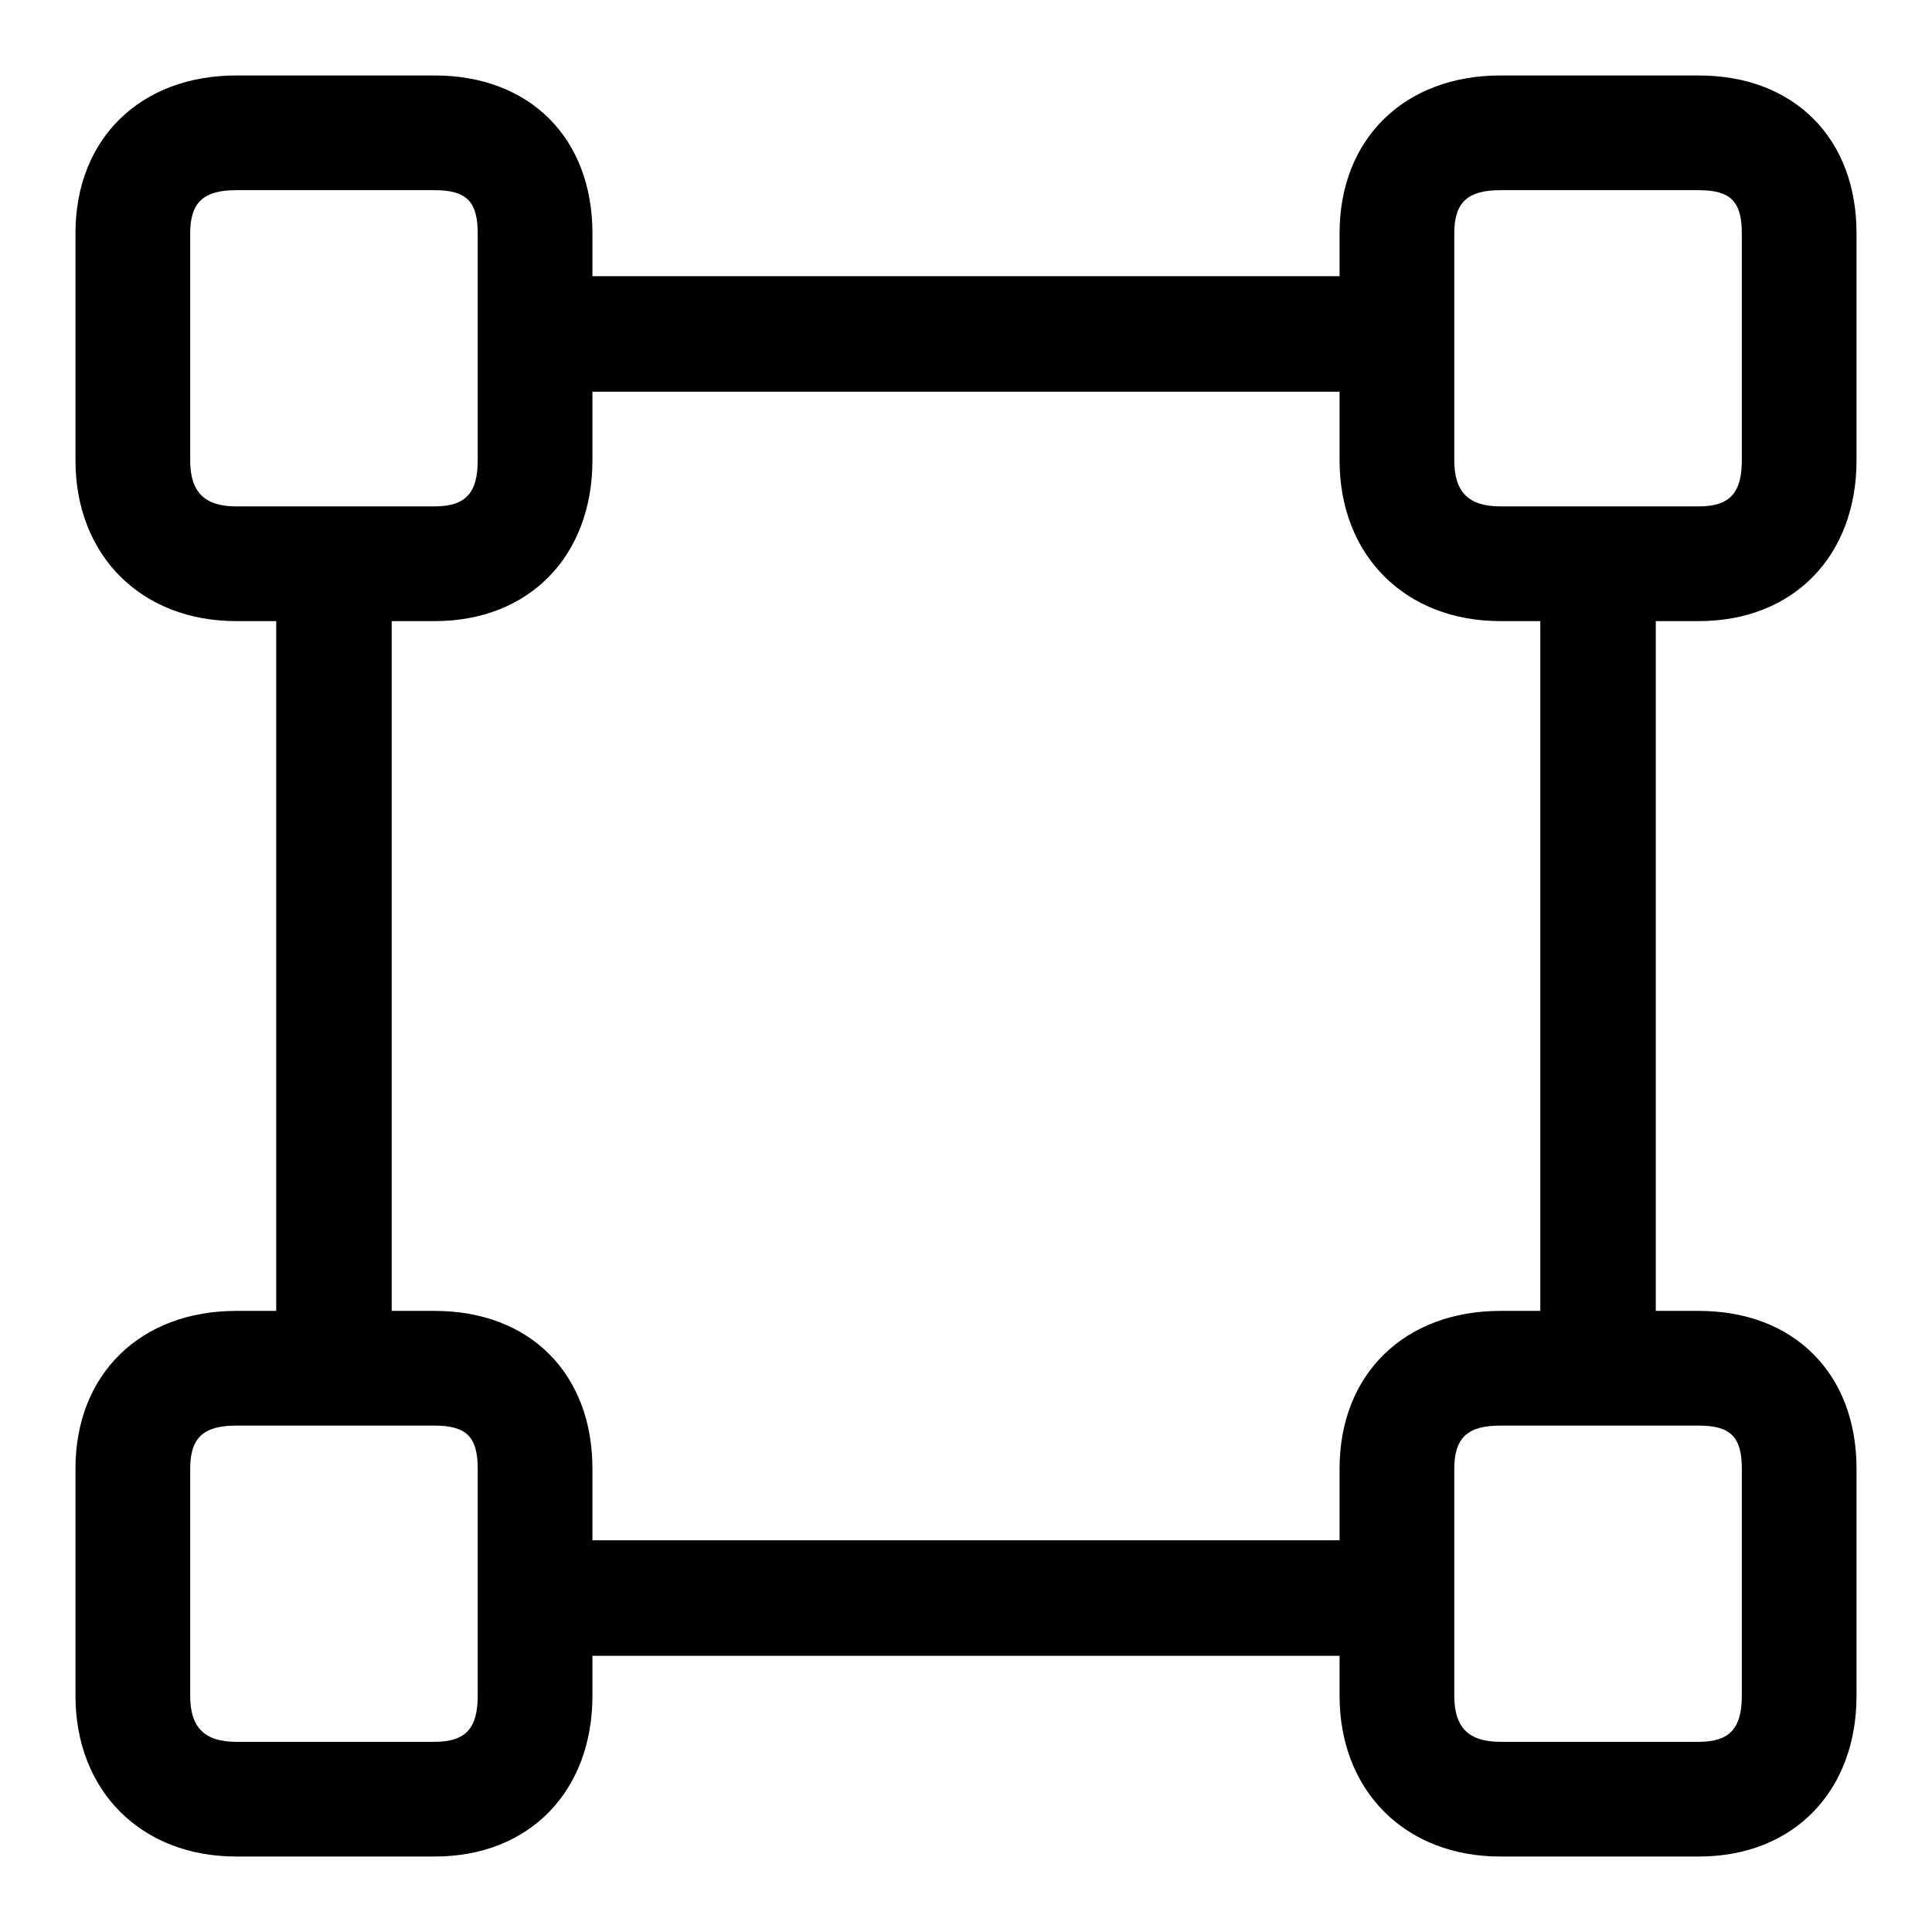 <?xml version="1.0" encoding="utf-8"?>
<!-- Svg Vector Icons : http://www.onlinewebfonts.com/icon -->
<!DOCTYPE svg PUBLIC "-//W3C//DTD SVG 1.1//EN" "http://www.w3.org/Graphics/SVG/1.1/DTD/svg11.dtd">
<svg version="1.1" xmlns="http://www.w3.org/2000/svg" xmlns:xlink="http://www.w3.org/1999/xlink" x="0px" y="0px" viewBox="0 0 256 256" enable-background="new 0 0 256 256" xml:space="preserve">
<g><g><g><path fill="#000000" d="M225.1,82.3c12.6,0,20.9-8.7,20.9-21.3V30.9c0-12.6-8.3-20.9-20.9-20.9h-26.3c-12.6,0-21.3,8.3-21.3,20.9v5.7h-99v-5.7c0-12.6-8.3-20.9-20.9-20.9H31.3C18.7,10,10,18.3,10,30.9V61c0,12.6,8.7,21.3,21.3,21.3h5.3v91.4h-5.3c-12.6,0-21.3,8.3-21.3,20.9v30.1c0,12.6,8.7,21.3,21.3,21.3h26.3c12.6,0,20.9-8.7,20.9-21.3v-5.3h99v5.3c0,12.6,8.7,21.3,21.3,21.3h26.3c12.6,0,20.9-8.7,20.9-21.3v-30.1c0-12.6-8.3-20.9-20.9-20.9h-5.7V82.3H225.1z M192.7,30.9c0-4.2,1.9-5.7,6.1-5.7h24.4h1.9c4.2,0,5.7,1.5,5.7,5.7V61c0,4.2-1.5,6.1-5.7,6.1h-26.3c-4.2,0-6.1-1.9-6.1-6.1V30.9z M25.2,61V30.9c0-4.2,1.9-5.7,6.1-5.7h24.4h1.9c4.2,0,5.7,1.5,5.7,5.7V61c0,4.2-1.5,6.1-5.7,6.1H31.3C27.1,67.1,25.2,65.2,25.2,61z M63.3,224.7c0,4.2-1.5,6.1-5.7,6.1H31.3c-4.2,0-6.1-1.9-6.1-6.1v-30.1c0-4.2,1.9-5.7,6.1-5.7h24.4h1.9c4.2,0,5.7,1.5,5.7,5.7V224.7z M225.1,188.9c4.2,0,5.7,1.5,5.7,5.7v30.1c0,4.2-1.5,6.1-5.7,6.1h-26.3c-4.2,0-6.1-1.9-6.1-6.1v-30.1c0-4.2,1.9-5.7,6.1-5.7h24.4H225.1z M204.1,173.7h-5.3c-12.6,0-21.3,8.3-21.3,20.9v9.5h-99v-9.5c0-12.6-8.3-20.9-20.9-20.9h-5.7V82.3h5.7c12.6,0,20.9-8.7,20.9-21.3v-9.1h99V61c0,12.6,8.7,21.3,21.3,21.3h5.3V173.7L204.1,173.7z"/></g><g></g><g></g><g></g><g></g><g></g><g></g><g></g><g></g><g></g><g></g><g></g><g></g><g></g><g></g><g></g></g></g>
</svg>
